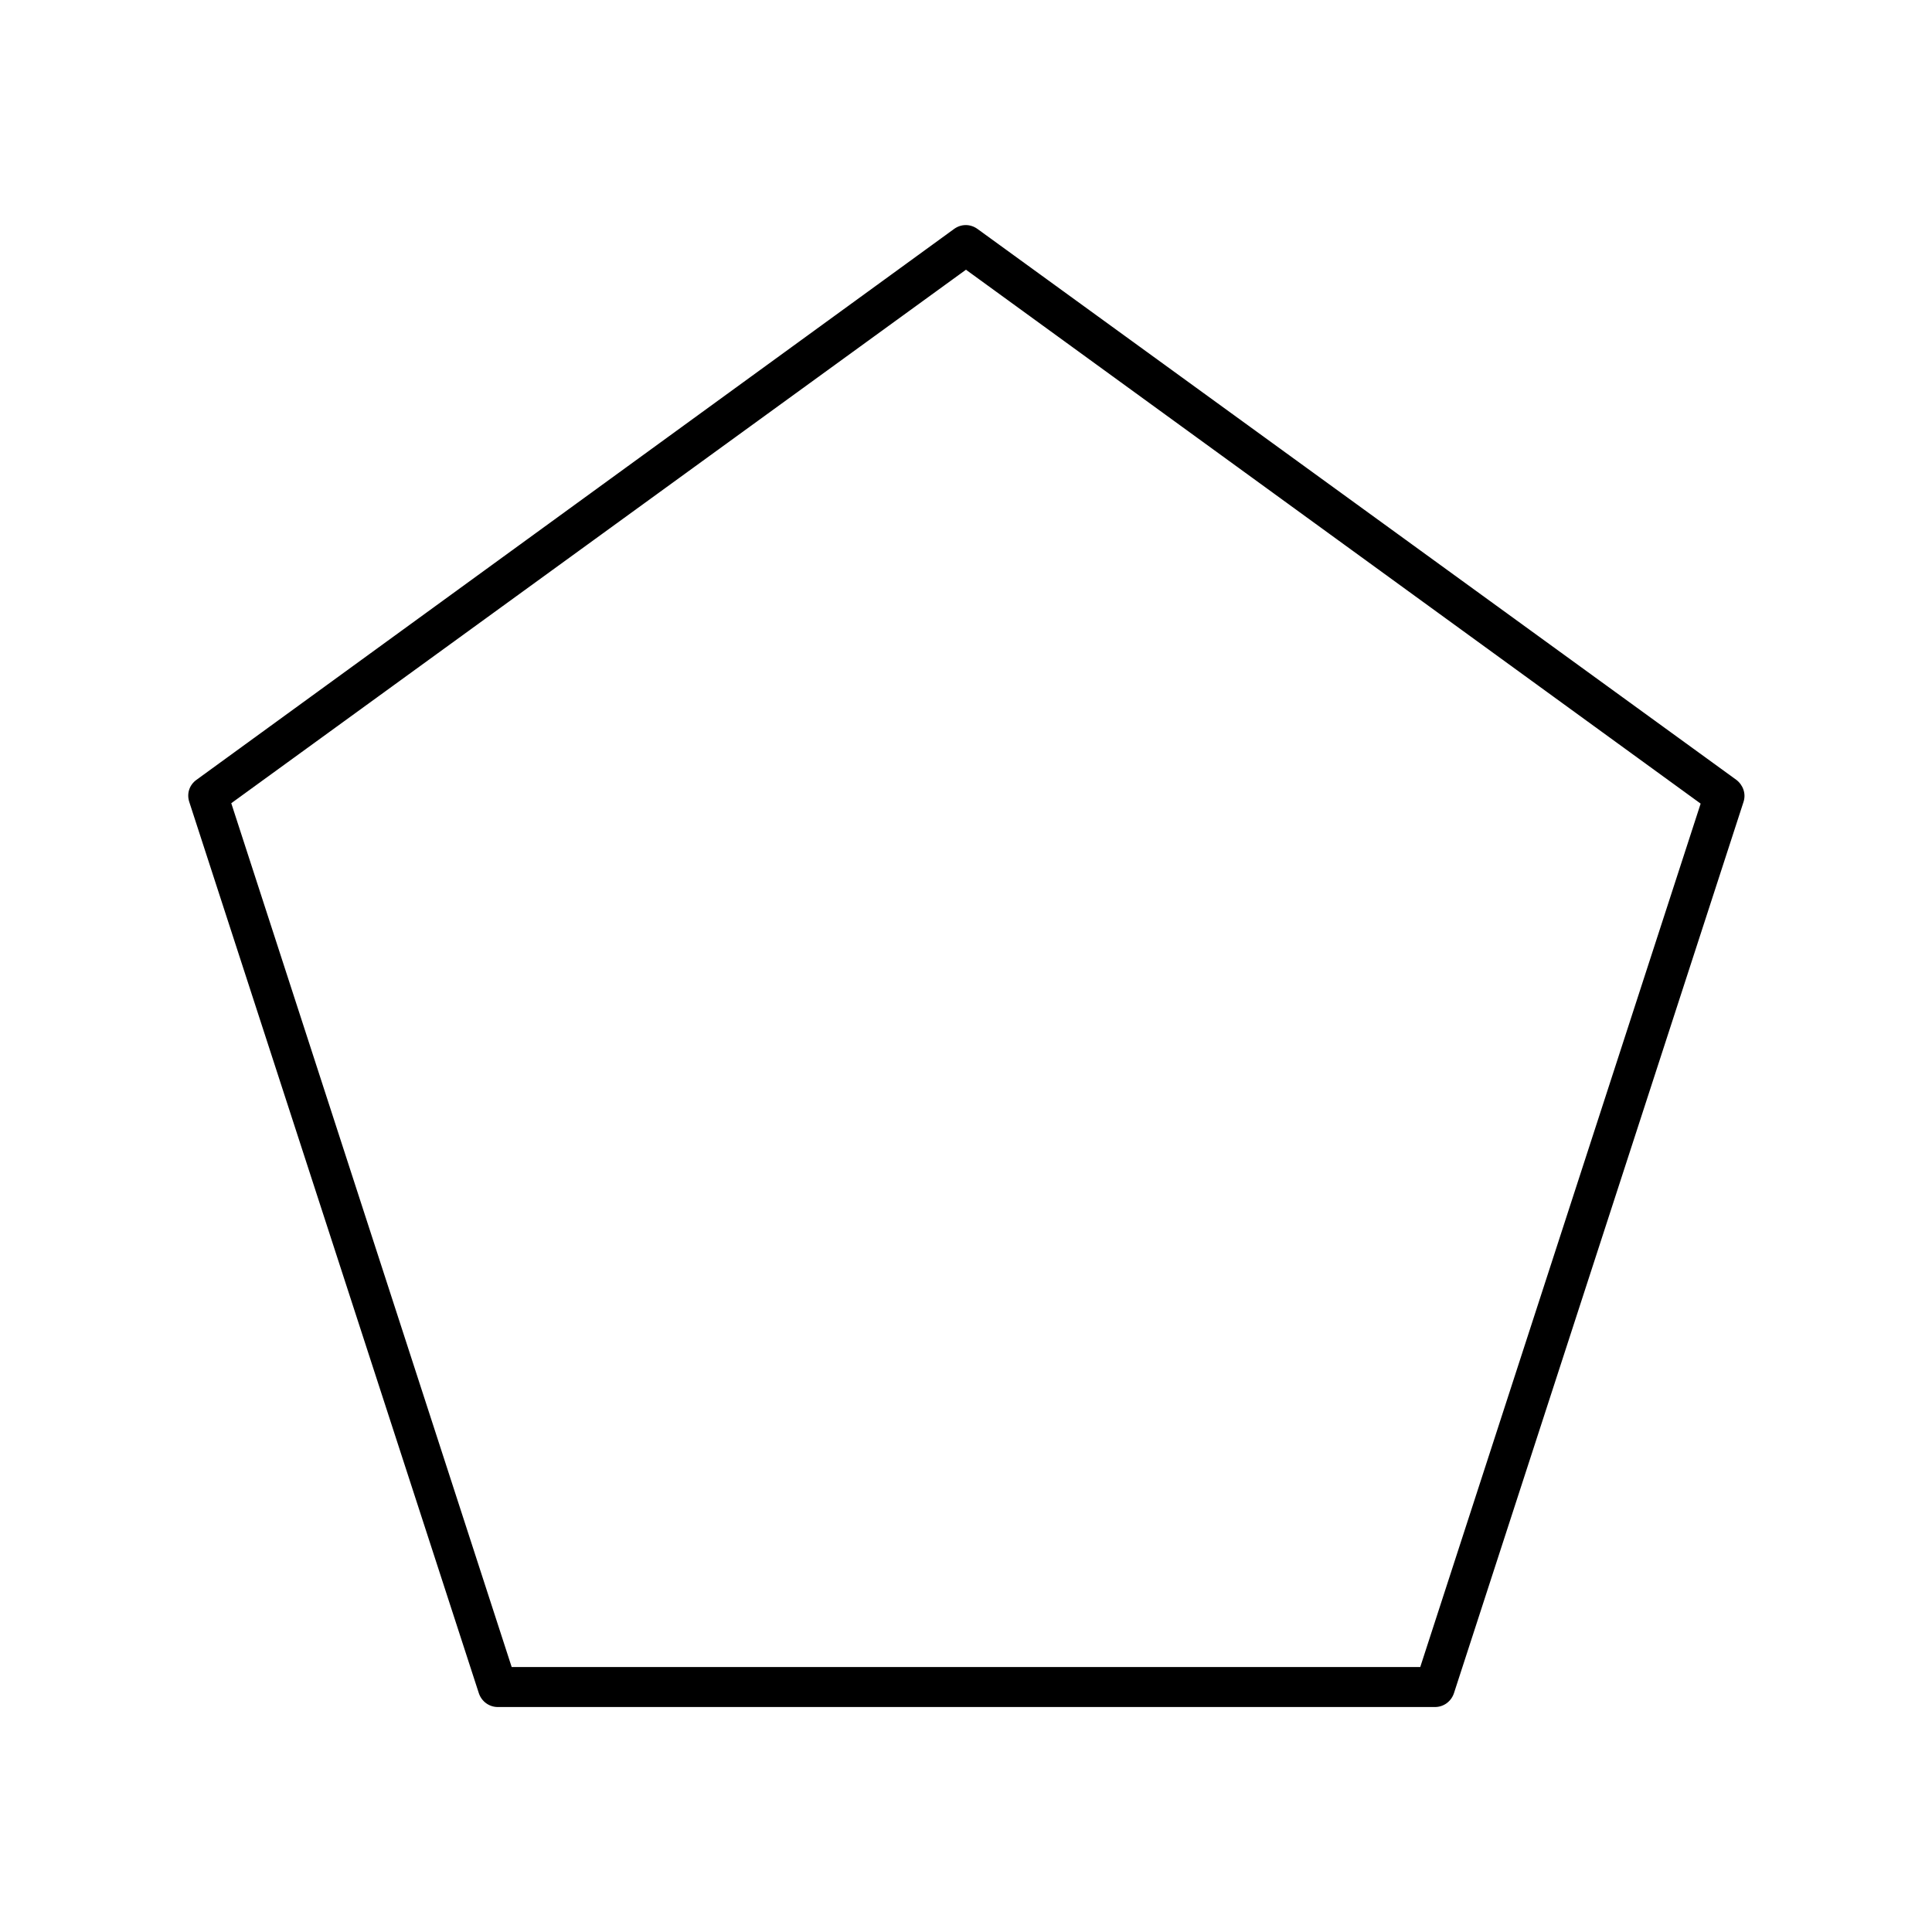 <?xml version="1.0" encoding="UTF-8"?>
<!-- Uploaded to: ICON Repo, www.svgrepo.com, Generator: ICON Repo Mixer Tools -->
<svg fill="#000000" width="800px" height="800px" version="1.1" viewBox="144 144 512 512" xmlns="http://www.w3.org/2000/svg">
 <path d="m403.04 204.67c-1.891-1.363-4.305-1.363-6.191 0l-200.79 146c-1.891 1.363-2.625 3.672-1.891 5.879l76.727 236.16c0.734 2.203 2.731 3.672 5.039 3.672h248.34c2.309 0 4.305-1.469 5.039-3.672l76.727-236.16c0.734-2.203-0.105-4.512-1.891-5.879zm117.34 381.11h-240.78l-74.312-228.92 194.7-141.38 194.7 141.49z"/>
</svg>
